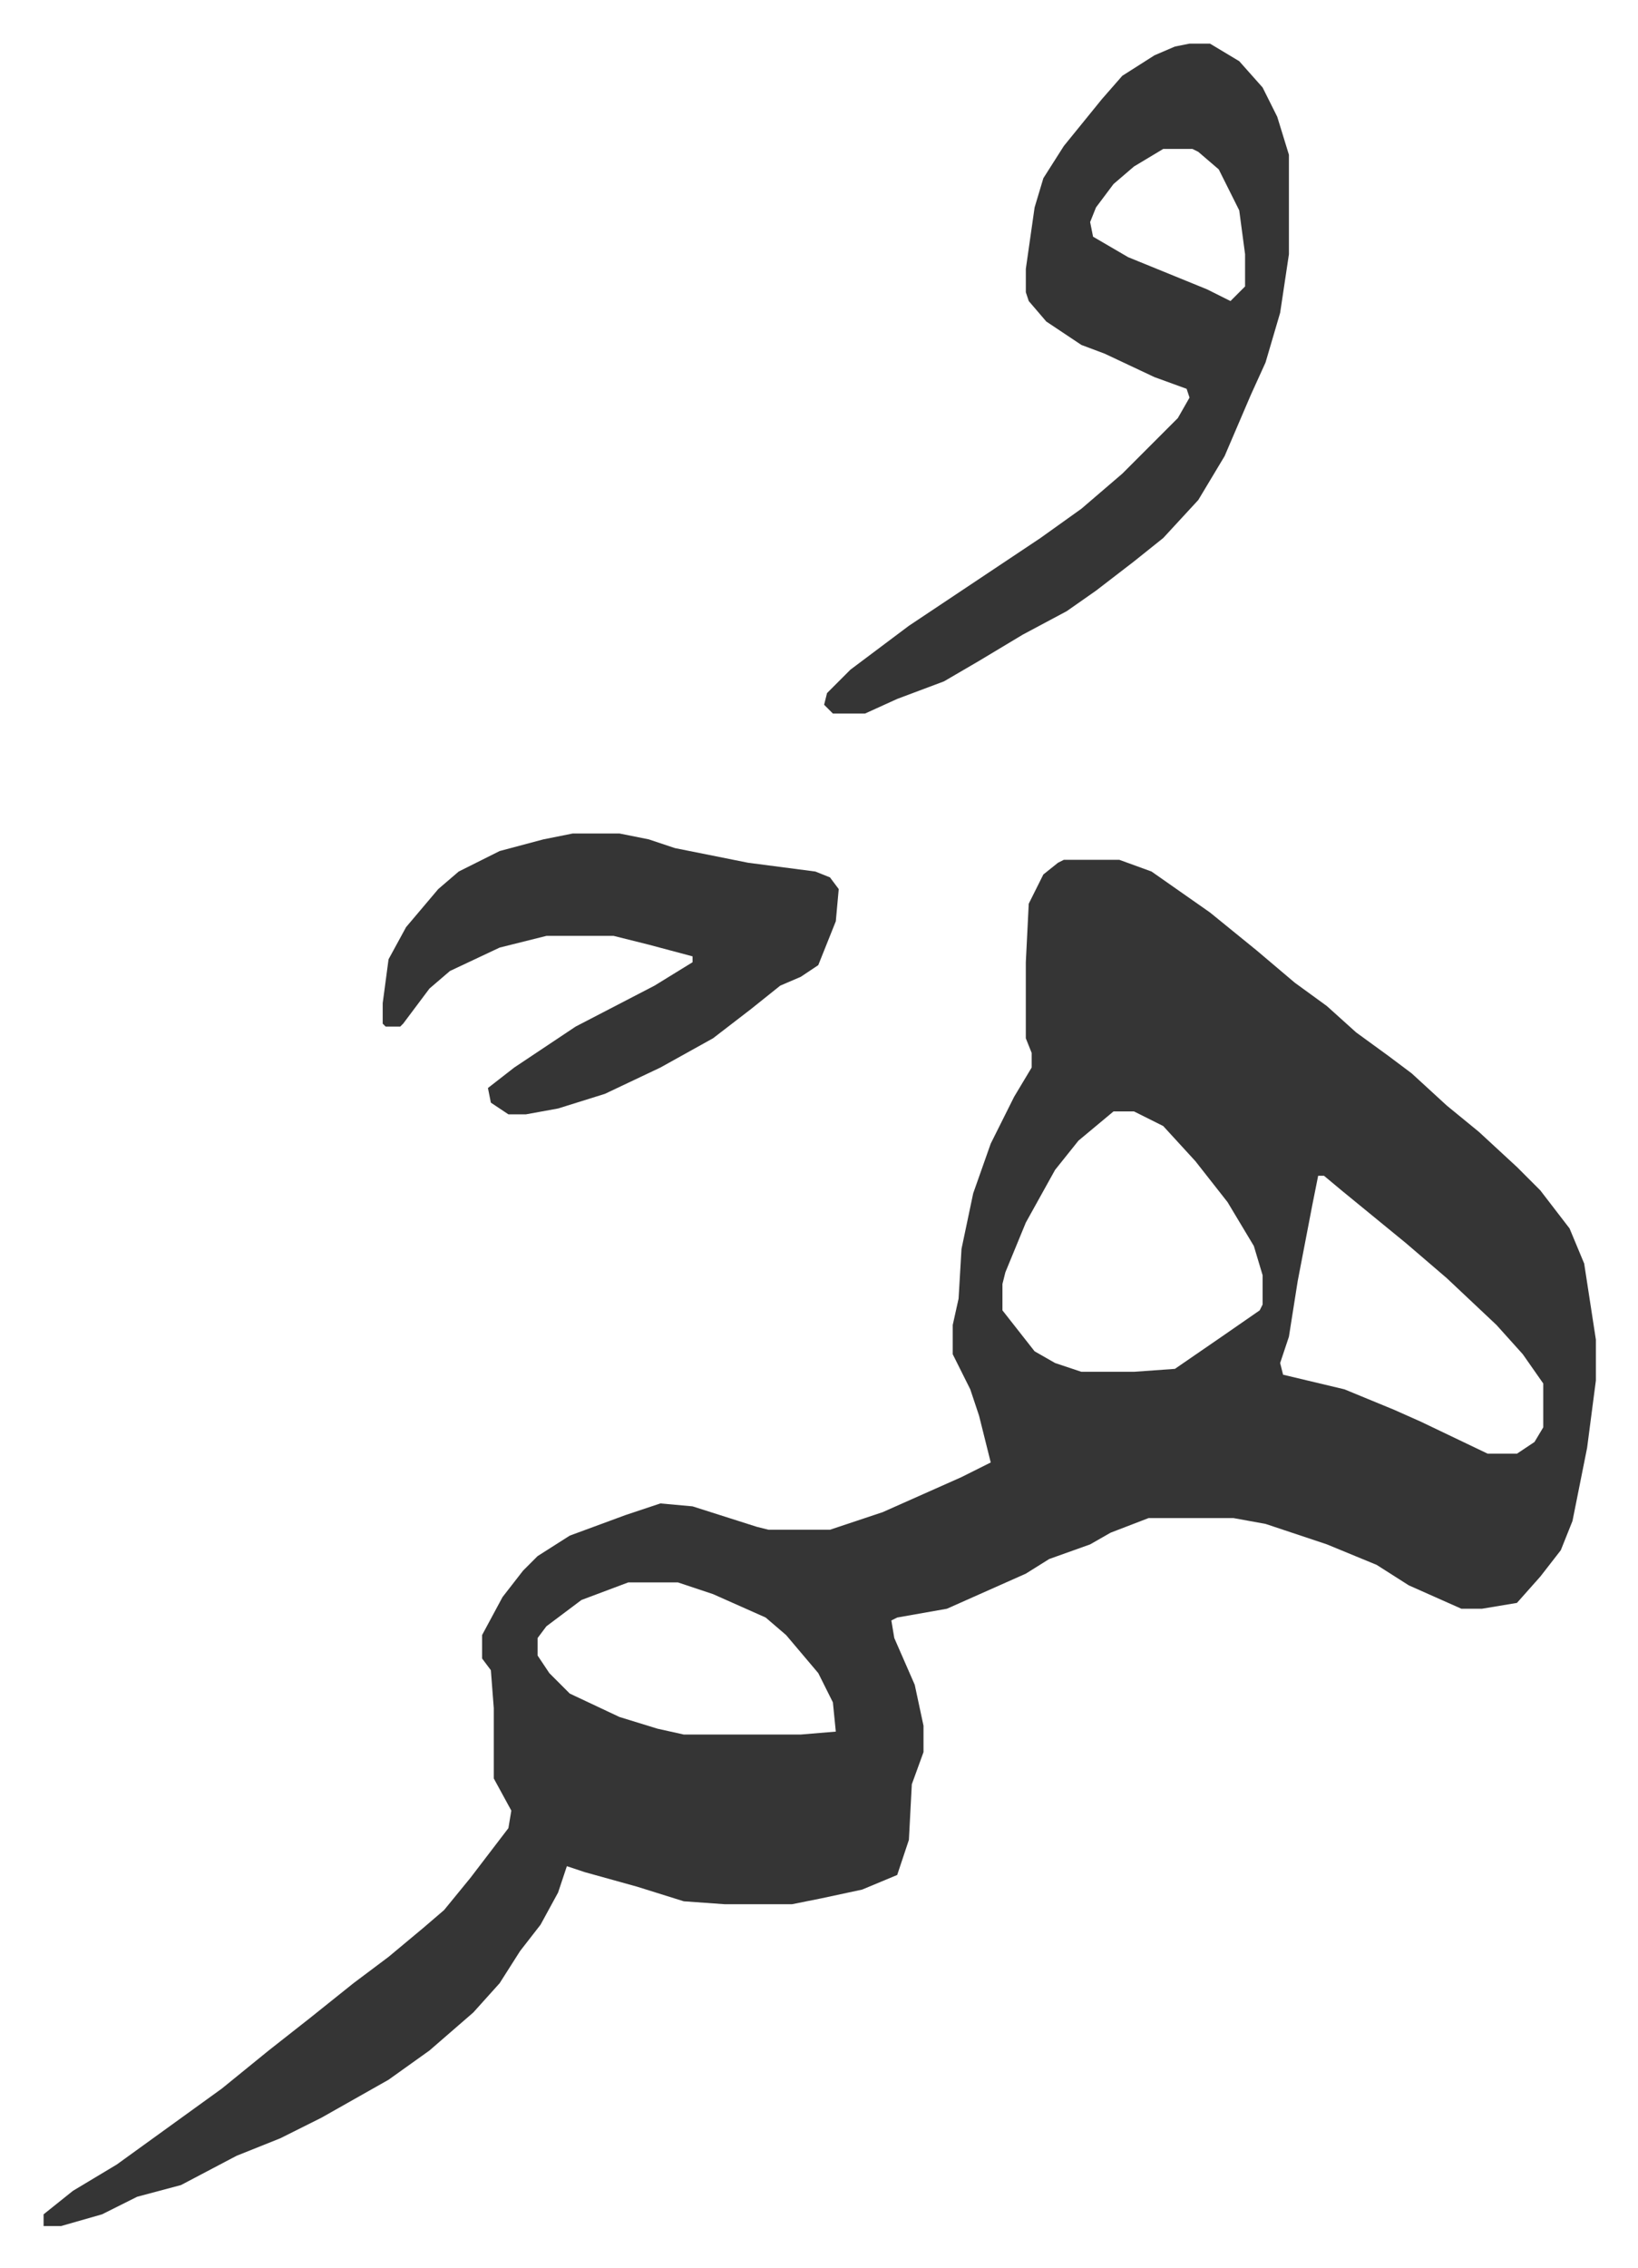 <svg xmlns="http://www.w3.org/2000/svg" role="img" viewBox="-13.91 350.09 560.32 775.32"><path fill="#353535" id="rule_normal" d="M350 644h19l11 4 20 14 16 13 13 11 11 8 10 9 11 8 8 6 12 11 11 9 13 12 8 8 10 13 5 12 4 26v14l-3 23-5 25-4 10-7 9-8 9-12 2h-7l-18-8-11-7-17-7-12-4-9-3-11-2h-29l-13 5-7 4-14 5-8 5-18 8-9 4-17 3-2 1 1 6 7 16 3 14v9l-4 11-1 19-4 12-12 5-14 3-10 2h-23l-14-1-16-5-18-5-6-2-3 9-6 11-7 9-7 11-9 10-15 13-14 10-23 13-14 7-15 6-19 10-15 4-12 6-14 4H1v-4l10-8 15-9 18-13 18-13 16-13 14-11 15-12 12-9 12-10 7-6 9-11 13-17 1-6-6-11v-24l-1-13-3-4v-8l7-13 7-9 5-5 11-7 19-7 12-4 11 1 22 7 4 1h21l18-6 27-12 10-5-4-16-3-9-6-12v-10l2-9 1-17 4-19 6-17 8-16 6-10v-5l-2-5v-26l1-20 5-10 5-4zm17 86l-12 10-8 10-10 18-7 17-1 4v9l11 14 7 4 9 3h18l14-1 16-11 13-9 1-2v-10l-3-10-9-15-11-14-11-12-10-5zm70 22l-2 10-5 26-3 19-3 9 1 4 21 5 17 7 9 4 23 11h10l6-4 3-5v-15l-7-10-9-10-17-16-14-12-11-9-11-9-6-5zM201 891l-16 6-12 9-3 4v6l4 6 7 7 17 8 13 4 9 2h40l12-1-1-10-5-10-11-13-7-6-18-8-12-4zm192-526h7l10 6 8 9 5 10 4 13v34l-3 20-5 17-5 11-9 21-9 15-12 13-10 8-13 10-10 7-15 8-15 9-12 7-16 6-11 5h-11l-3-3 1-4 8-8 20-15 15-10 30-20 14-10 14-12 19-19 4-7-1-3-11-4-17-8-8-3-12-8-6-7-1-3v-8l3-21 3-10 7-11 13-16 7-8 11-7 7-3zm-9 36l-10 6-7 6-6 8-2 5 1 5 12 7 27 11 8 4 5-5v-11l-2-15-7-14-7-6-2-1zM182 635h16l10 2 9 3 25 5 23 3 5 2 3 4-1 11-6 15-6 4-7 3-10 8-13 10-18 10-19 9-16 5-11 2h-6l-6-4-1-5 9-7 21-14 27-14 13-8v-2l-15-4-12-3h-23l-16 4-17 8-7 6-9 12-1 1h-5l-1-1v-7l2-15 6-11 11-13 7-6 14-7 15-4z"/></svg>
